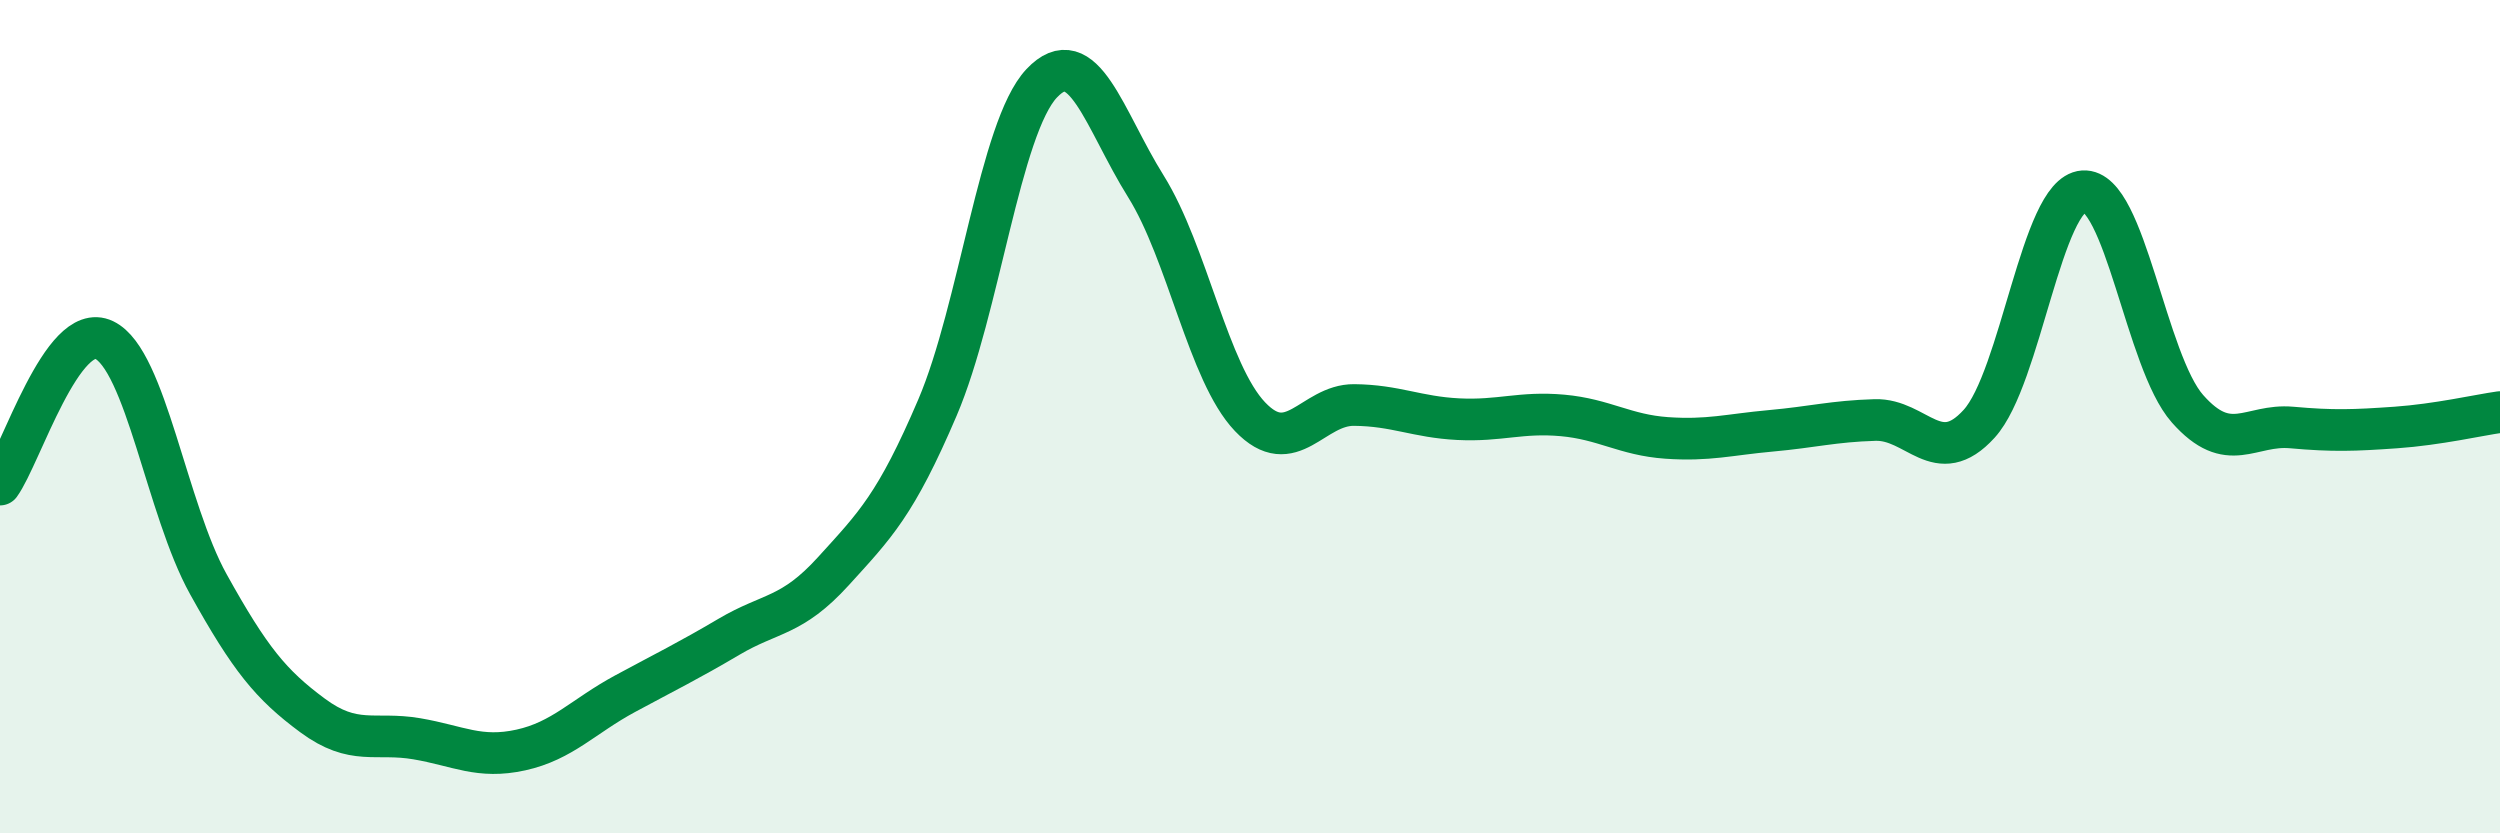 
    <svg width="60" height="20" viewBox="0 0 60 20" xmlns="http://www.w3.org/2000/svg">
      <path
        d="M 0,11.63 C 0.5,10.94 1.5,7.68 2.5,8.16 C 3.5,8.64 4,12.22 5,14.02 C 6,15.82 6.5,16.43 7.5,17.17 C 8.5,17.91 9,17.56 10,17.73 C 11,17.9 11.5,18.22 12.5,18 C 13.5,17.78 14,17.19 15,16.65 C 16,16.11 16.5,15.87 17.5,15.28 C 18.5,14.69 19,14.81 20,13.71 C 21,12.61 21.5,12.12 22.5,9.78 C 23.5,7.44 24,3.06 25,2 C 26,0.94 26.5,2.87 27.5,4.47 C 28.5,6.07 29,8.95 30,10 C 31,11.05 31.5,9.71 32.5,9.72 C 33.5,9.73 34,10.01 35,10.06 C 36,10.11 36.5,9.88 37.5,9.97 C 38.5,10.06 39,10.44 40,10.51 C 41,10.58 41.5,10.43 42.5,10.34 C 43.5,10.25 44,10.11 45,10.08 C 46,10.05 46.5,11.27 47.5,10.17 C 48.5,9.07 49,4.66 50,4.59 C 51,4.52 51.5,8.68 52.5,9.81 C 53.5,10.94 54,10.17 55,10.26 C 56,10.35 56.5,10.33 57.5,10.26 C 58.5,10.19 59.5,9.96 60,9.89L60 20L0 20Z"
        fill="#008740"
        opacity="0.1"
        stroke-linecap="round"
        stroke-linejoin="round"
      />
      <path
        d="M 0,11.63 C 0.5,10.94 1.5,7.68 2.5,8.16 C 3.5,8.64 4,12.22 5,14.02 C 6,15.82 6.5,16.43 7.5,17.17 C 8.5,17.91 9,17.56 10,17.73 C 11,17.9 11.5,18.22 12.5,18 C 13.5,17.78 14,17.19 15,16.65 C 16,16.11 16.5,15.87 17.5,15.28 C 18.5,14.69 19,14.81 20,13.71 C 21,12.61 21.5,12.12 22.5,9.78 C 23.5,7.44 24,3.06 25,2 C 26,0.94 26.5,2.87 27.5,4.47 C 28.5,6.07 29,8.95 30,10 C 31,11.05 31.5,9.71 32.5,9.72 C 33.5,9.73 34,10.01 35,10.06 C 36,10.11 36.5,9.88 37.5,9.97 C 38.5,10.06 39,10.44 40,10.51 C 41,10.58 41.5,10.43 42.5,10.34 C 43.5,10.25 44,10.11 45,10.08 C 46,10.05 46.5,11.27 47.5,10.17 C 48.5,9.07 49,4.66 50,4.59 C 51,4.52 51.5,8.68 52.5,9.81 C 53.5,10.94 54,10.17 55,10.26 C 56,10.35 56.5,10.33 57.5,10.26 C 58.5,10.19 59.5,9.96 60,9.89"
        stroke="#008740"
        stroke-width="1"
        fill="none"
        stroke-linecap="round"
        stroke-linejoin="round"
      />
    </svg>
  